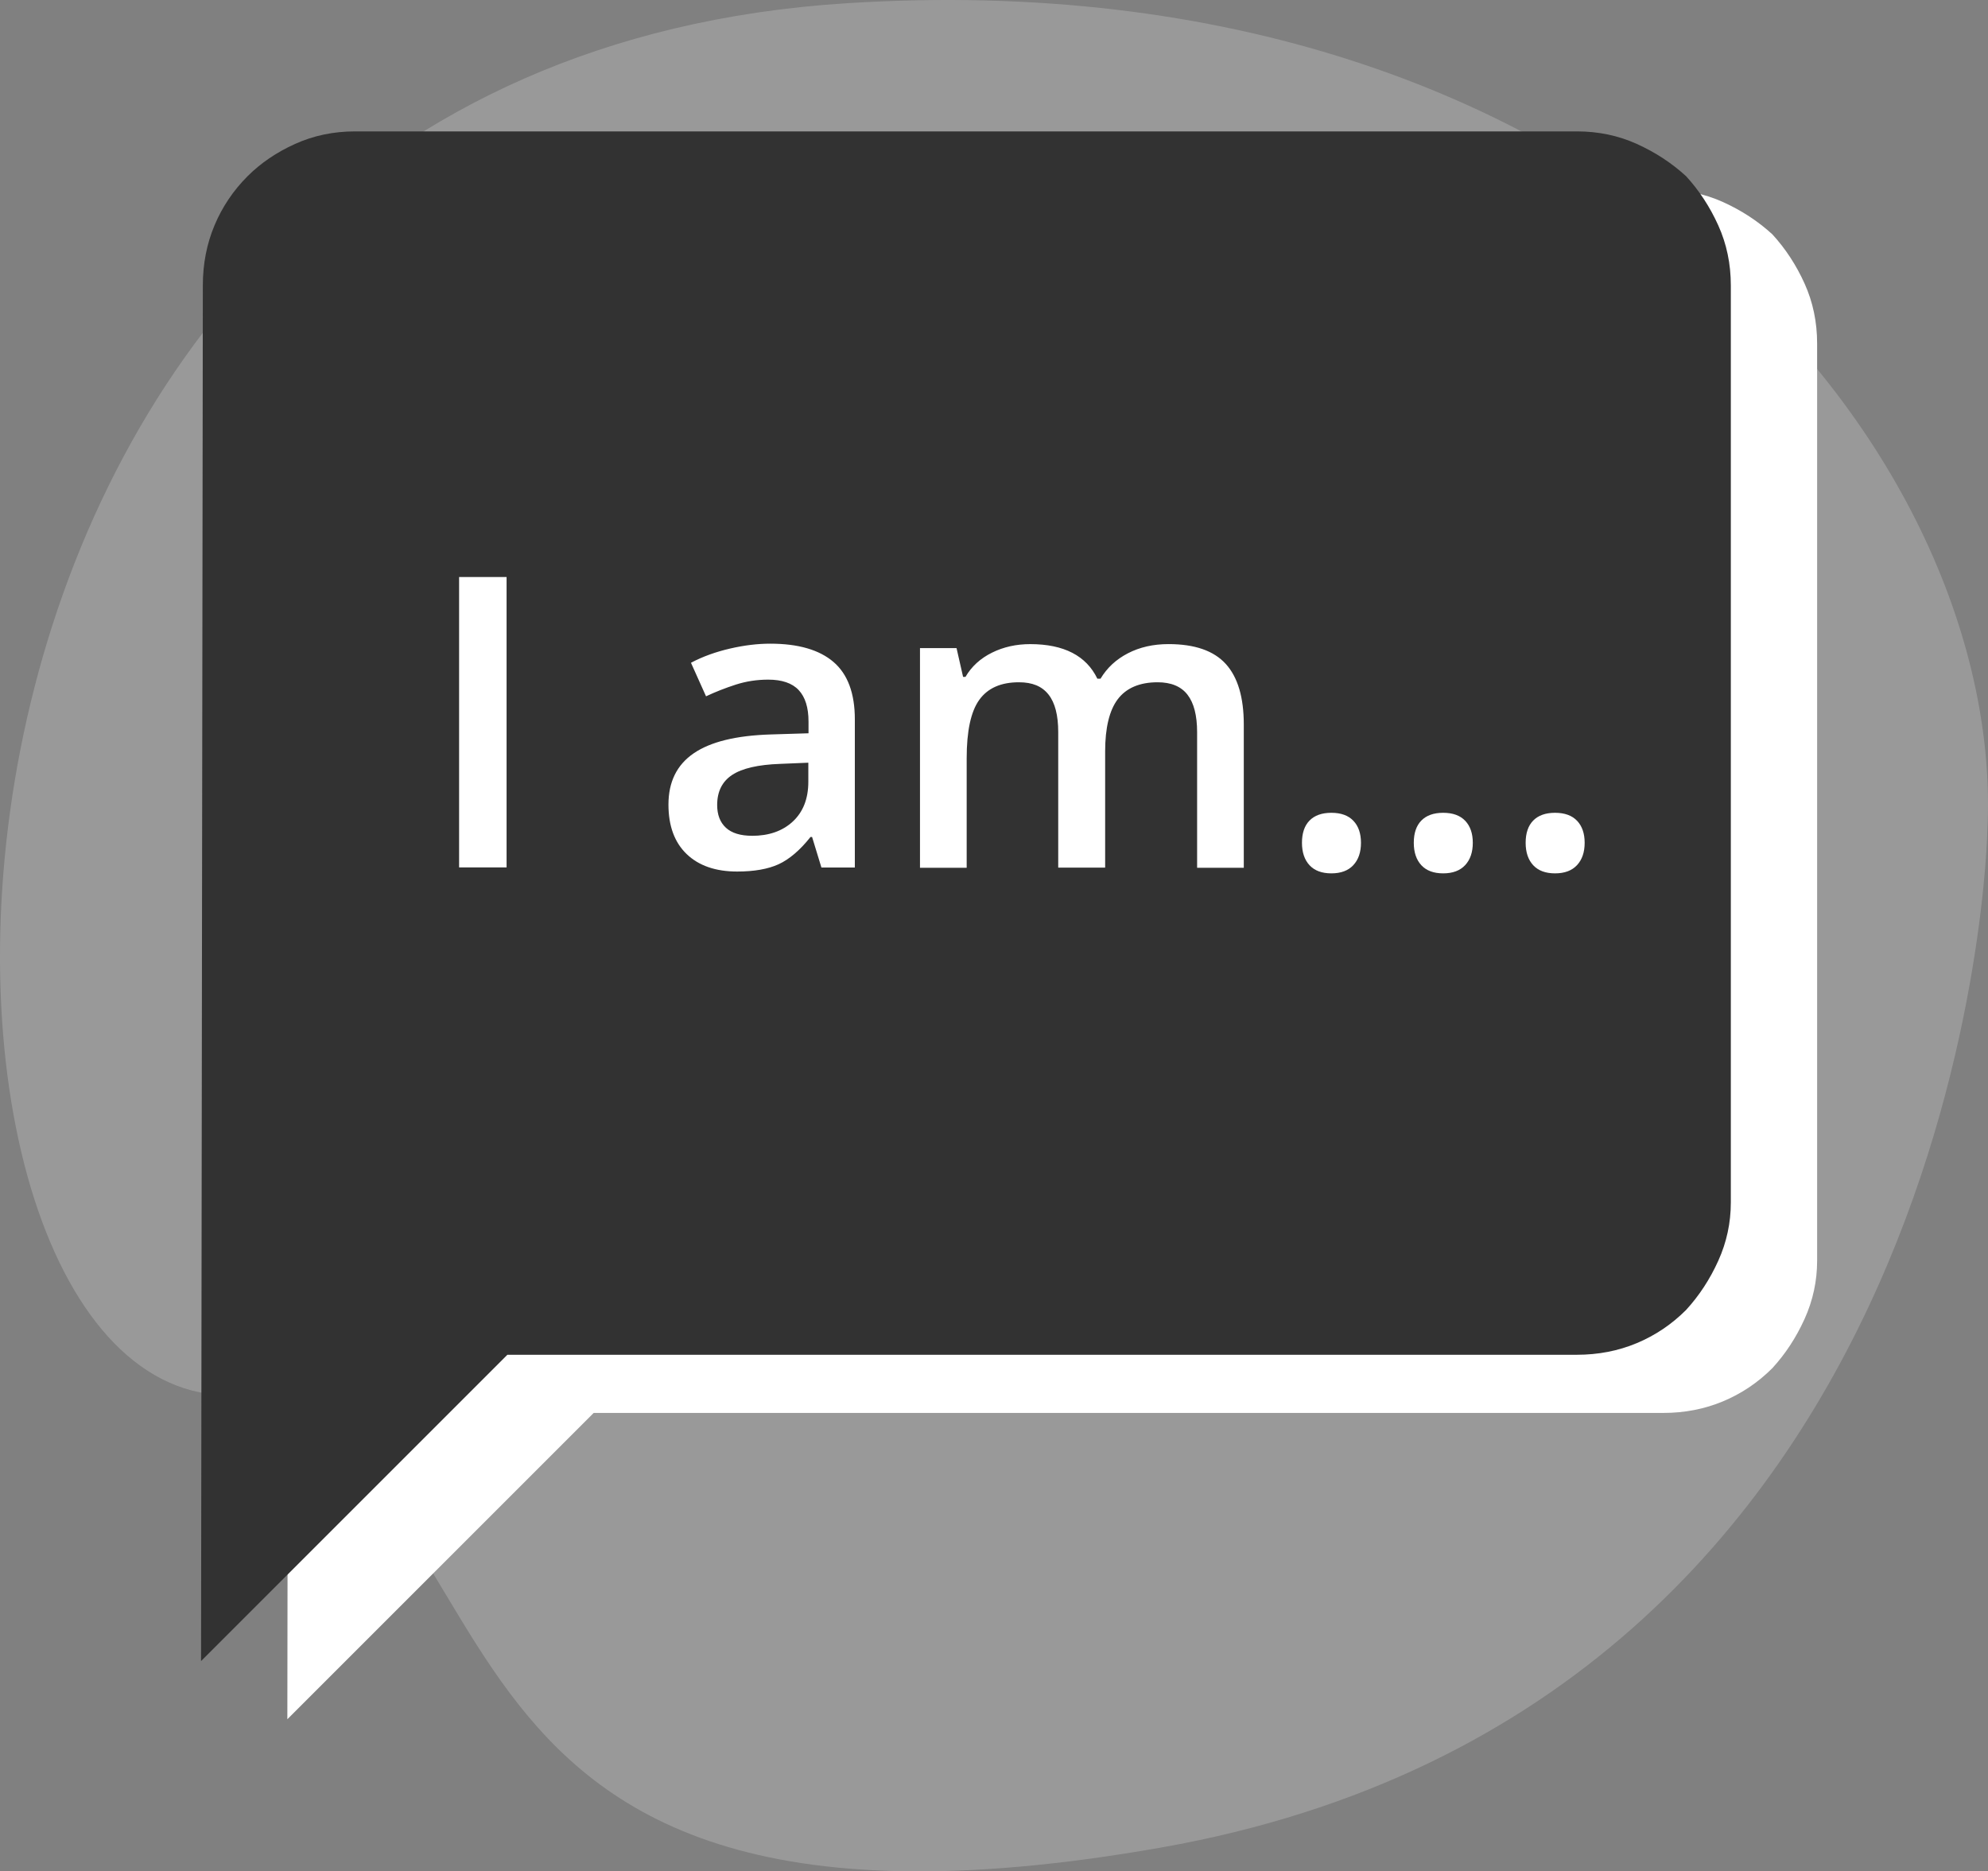 <svg xmlns="http://www.w3.org/2000/svg" xmlns:xlink="http://www.w3.org/1999/xlink" width="101.977" height="96"><rect width="100%" height="100%" fill="#808080" stroke="none"/><g fill="#fff"><path fill-opacity=".2" d="M101.943 42.605s-.778 44.833-42.392 52.174-31.173-20.73-48.887-23.28S-6.803 3.35 43.427.166c39.264-2.488 59.5 23.495 58.516 42.44z"/><path d="M85.31 9.724c1.103 0 2.13.214 3.078.643s1.792.98 2.527 1.654c.674.735 1.225 1.577 1.654 2.527s.643 1.976.643 3.078v47.047c0 1.04-.214 2.037-.643 2.986s-.98 1.792-1.654 2.527c-.735.735-1.577 1.302-2.527 1.7s-1.976.597-3.078.597H30.453L14.74 88.196l.092-70.57c0-1.103.2-2.13.597-3.078s.965-1.792 1.7-2.527c.674-.674 1.486-1.225 2.435-1.654s1.976-.643 3.078-.643h62.67z"/></g><path fill="#323232" d="M80.883 6.74c1.103 0 2.13.214 3.078.643s1.792.98 2.527 1.654c.674.735 1.225 1.577 1.654 2.527s.643 1.976.643 3.078v47.047c0 1.04-.214 2.037-.643 2.986s-.98 1.792-1.654 2.527c-.735.735-1.577 1.302-2.527 1.7s-1.976.597-3.078.597H26.026L10.313 85.212l.092-70.57c0-1.103.2-2.13.597-3.078s.965-1.792 1.7-2.527c.674-.674 1.486-1.225 2.435-1.654s1.976-.643 3.078-.643h62.668z"/><g fill="#fff"><path d="M23.55 44.507V29.6h2.436v14.898H23.55zm18.587 0-.48-1.57h-.082c-.543.686-1.1 1.153-1.64 1.4s-1.257.372-2.12.372c-1.107 0-1.972-.3-2.593-.897s-.933-1.443-.933-2.537c0-1.163.43-2.038 1.294-2.63s2.178-.913 3.944-.968l1.947-.06v-.602c0-.72-.17-1.258-.505-1.615s-.858-.535-1.564-.535c-.577 0-1.132.085-1.66.255s-1.038.37-1.528.6L35.444 34c.6-.32 1.28-.562 2.007-.73s1.413-.25 2.058-.25c1.433 0 2.515.312 3.245.937s1.096 1.607 1.096 2.945v7.6h-1.713zm-3.567-1.63c.87 0 1.567-.243 2.094-.73s.8-1.166.8-2.043v-.978l-1.446.06c-1.13.04-1.95.23-2.46.566s-.77.85-.77 1.543c0 .504.15.892.448 1.167s.75.413 1.346.413zm18.118 1.63h-2.405v-6.95c0-.863-.163-1.506-.5-1.93S52.958 35 52.266 35c-.924 0-1.6.3-2.033.902s-.646 1.602-.646 3v5.615h-2.395v-11.27h1.875l.336 1.478h.122c.312-.537.767-.95 1.36-1.244s1.248-.438 1.962-.438c1.73 0 2.88.6 3.443 1.773h.163c.333-.557.802-.992 1.407-1.304s1.297-.47 2.08-.47c1.345 0 2.324.34 2.94 1.02s.922 1.716.922 3.108v7.346h-2.394v-6.95c0-.863-.165-1.506-.495-1.93S60.073 35 59.38 35c-.93 0-1.612.3-2.043.87s-.647 1.472-.647 2.675v5.97z"/><use xlink:href="#a"/><use xlink:href="#a" x="5.736"/><use xlink:href="#a" x="11.474"/></g><defs><path id="a" d="M66.786 43.234c0-.496.13-.877.388-1.14s.63-.398 1.12-.398c.496 0 .873.138 1.132.412s.387.65.387 1.127c0 .482-.13.864-.392 1.146s-.638.422-1.127.422-.863-.14-1.12-.417-.388-.662-.388-1.15z"/></defs></svg>
